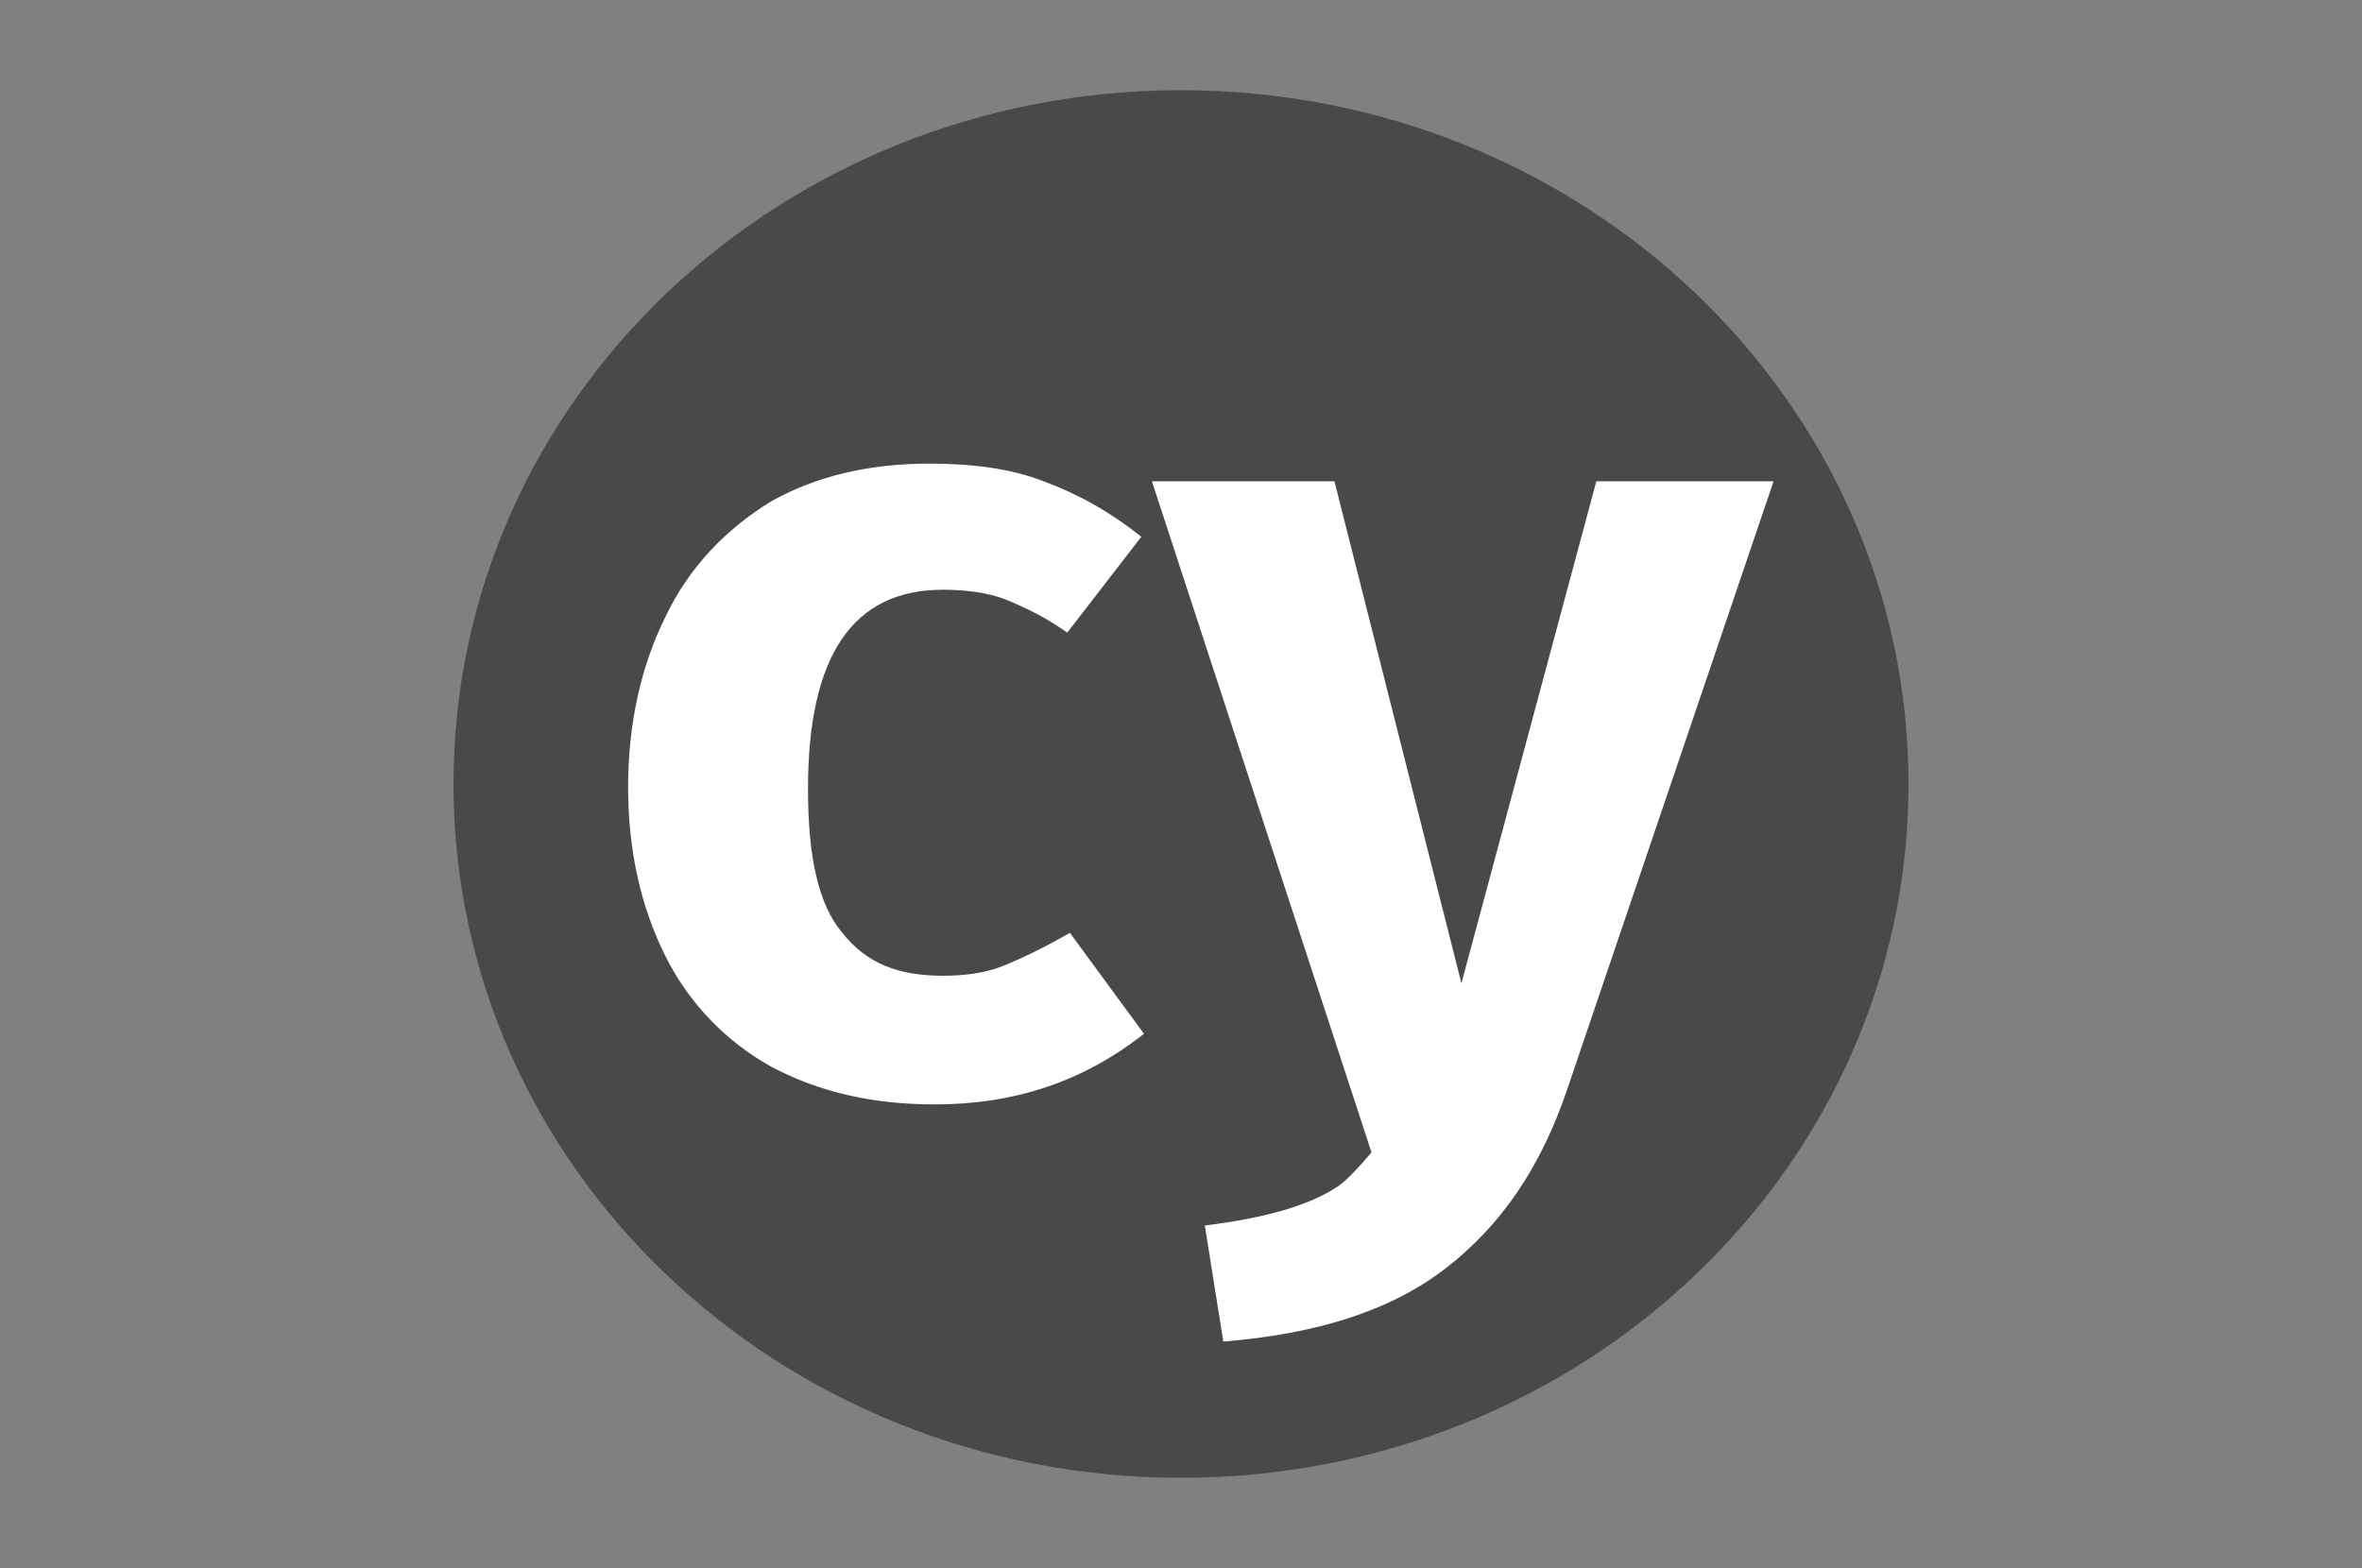 <svg width="125" height="83" viewBox="0 0 125 83" fill="none" xmlns="http://www.w3.org/2000/svg">
<rect x="0" y="0" width="125" height="83" fill="#808080" stroke="none"/>
<path fill-rule="evenodd" clip-rule="evenodd" d="M62.5 4.775C83.78 4.775 101 21.201 101 41.5C101 61.799 83.78 78.225 62.5 78.225C41.22 78.225 24 61.799 24 41.5C24 21.201 41.22 4.775 62.5 4.775Z" fill="#49494C"/>
<path fill-rule="evenodd" clip-rule="evenodd" d="M82.94 57.659C81.54 61.799 79.44 64.871 76.5 67.141C73.56 69.411 69.64 70.613 64.74 71.014L63.76 64.871C66.98 64.47 69.36 63.802 70.9 62.734C71.6 62.2 72.58 60.998 72.58 60.998L60.96 25.475H70.62L77.34 52.05L84.48 25.475H93.86L82.94 57.659Z" fill="white"/>
<path fill-rule="evenodd" clip-rule="evenodd" d="M49.2 24.54C51.44 24.54 53.54 24.807 55.22 25.475C57.04 26.142 58.72 27.077 60.4 28.413L56.48 33.487C55.36 32.686 54.24 32.152 53.26 31.751C52.28 31.351 51.02 31.217 49.9 31.217C45.14 31.217 42.76 34.689 42.76 41.767C42.76 45.373 43.32 47.91 44.58 49.379C45.84 50.982 47.52 51.65 49.9 51.65C51.02 51.65 52.14 51.516 53.12 51.115C54.1 50.715 55.22 50.181 56.62 49.379L60.54 54.721C57.32 57.258 53.68 58.46 49.48 58.46C46.12 58.46 43.32 57.793 40.8 56.457C38.42 55.122 36.46 53.118 35.2 50.581C33.94 48.044 33.24 45.106 33.24 41.634C33.24 38.295 33.94 35.223 35.2 32.686C36.46 30.015 38.42 28.012 40.8 26.543C43.18 25.207 45.98 24.54 49.2 24.54Z" fill="white"/>
</svg>
